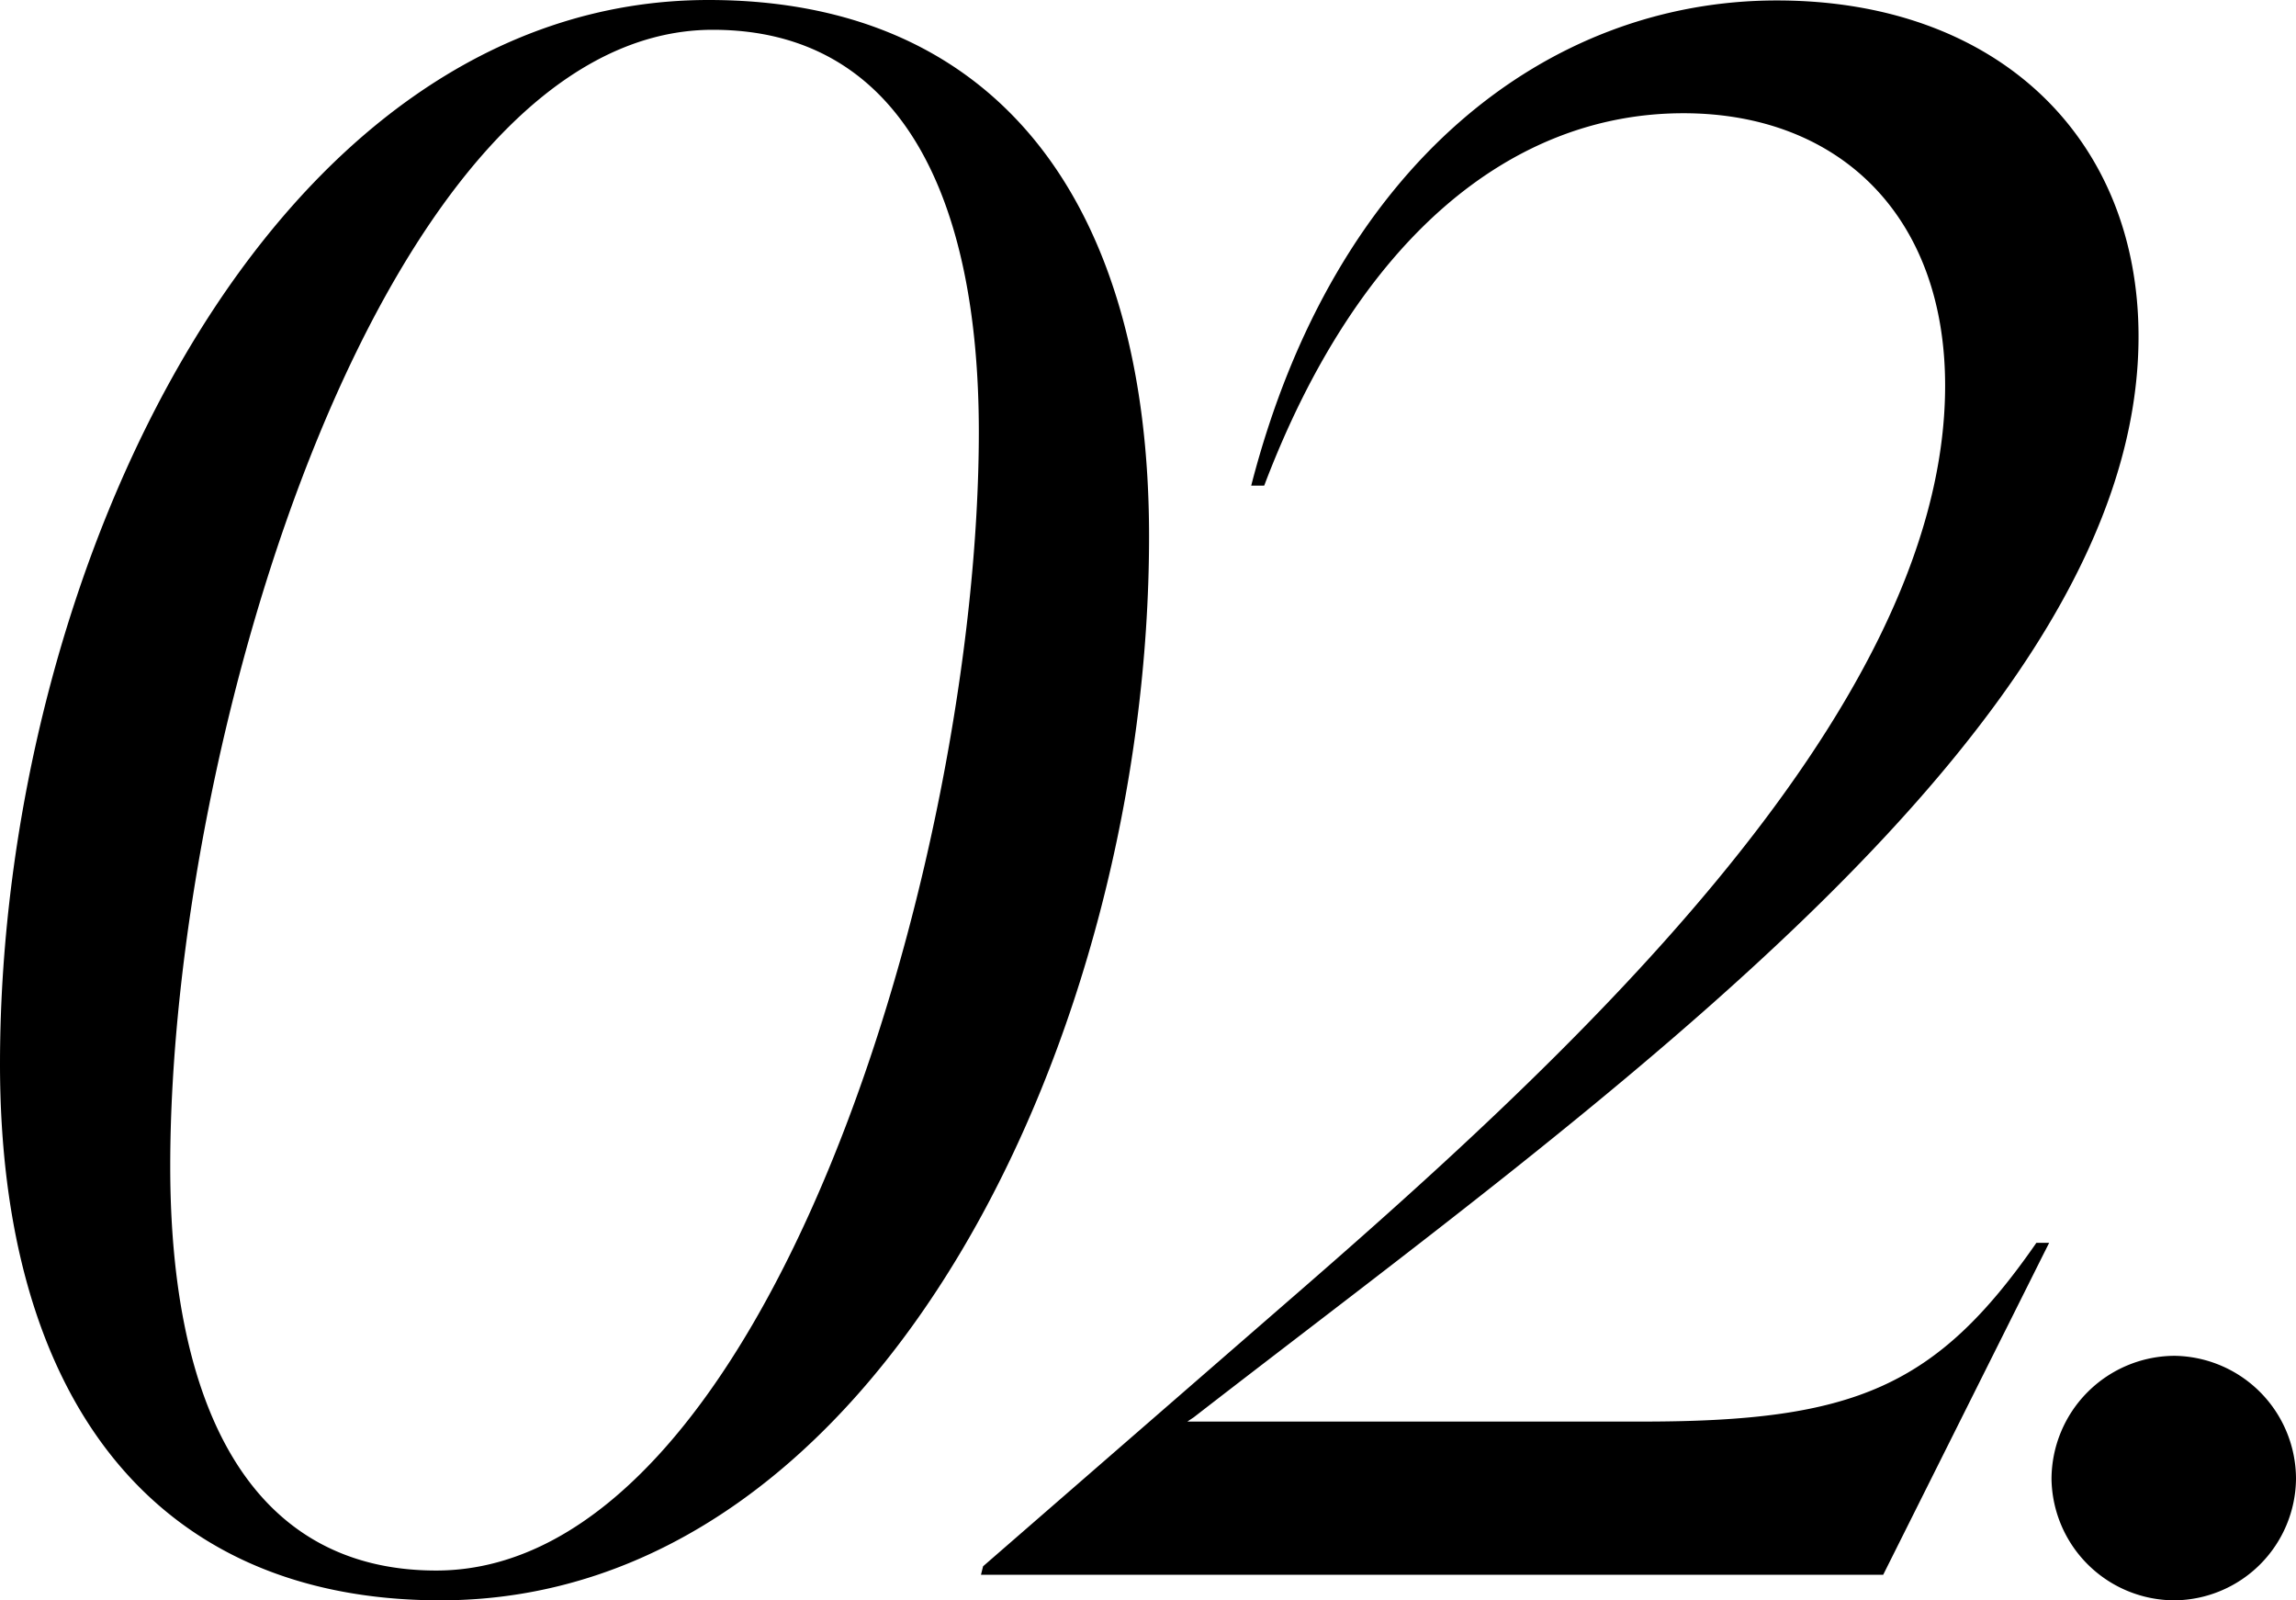 <svg xmlns="http://www.w3.org/2000/svg" width="41.002" height="28.576" viewBox="0 0 41.002 28.576"><path d="M9.69.456c7.866,0,12.654-10.184,12.654-19,0-5.89-2.66-9.576-7.866-9.576-7.828,0-12.654,10.184-12.654,19C1.824-3.268,4.484.456,9.69.456ZM9.614-.076c-3.344,0-4.75-2.964-4.75-7.22,0-7.714,3.838-20.292,9.69-20.292,3.344,0,4.75,2.964,4.75,7.182C19.3-12.692,15.5-.076,9.614-.076Zm13.414-2.66.114-.076c7.3-5.662,16.872-12.35,16.872-19.3,0-3.534-2.508-6-6.46-6-4.066,0-7.9,2.888-9.386,8.664H24.4c1.672-4.408,4.408-6.65,7.486-6.65,2.774,0,4.674,1.824,4.674,4.864,0,5.928-6.992,12.236-11.856,16.454L19.38-.152,19.342,0H35.454l2.964-5.928H38.19C36.4-3.344,34.922-2.736,31.16-2.736ZM40.66.456A2.19,2.19,0,0,0,42.826-1.71a2.2,2.2,0,0,0-2.166-2.2,2.206,2.206,0,0,0-2.2,2.2A2.2,2.2,0,0,0,40.66.456Z" transform="translate(-1.824 28.12)"/></svg>
